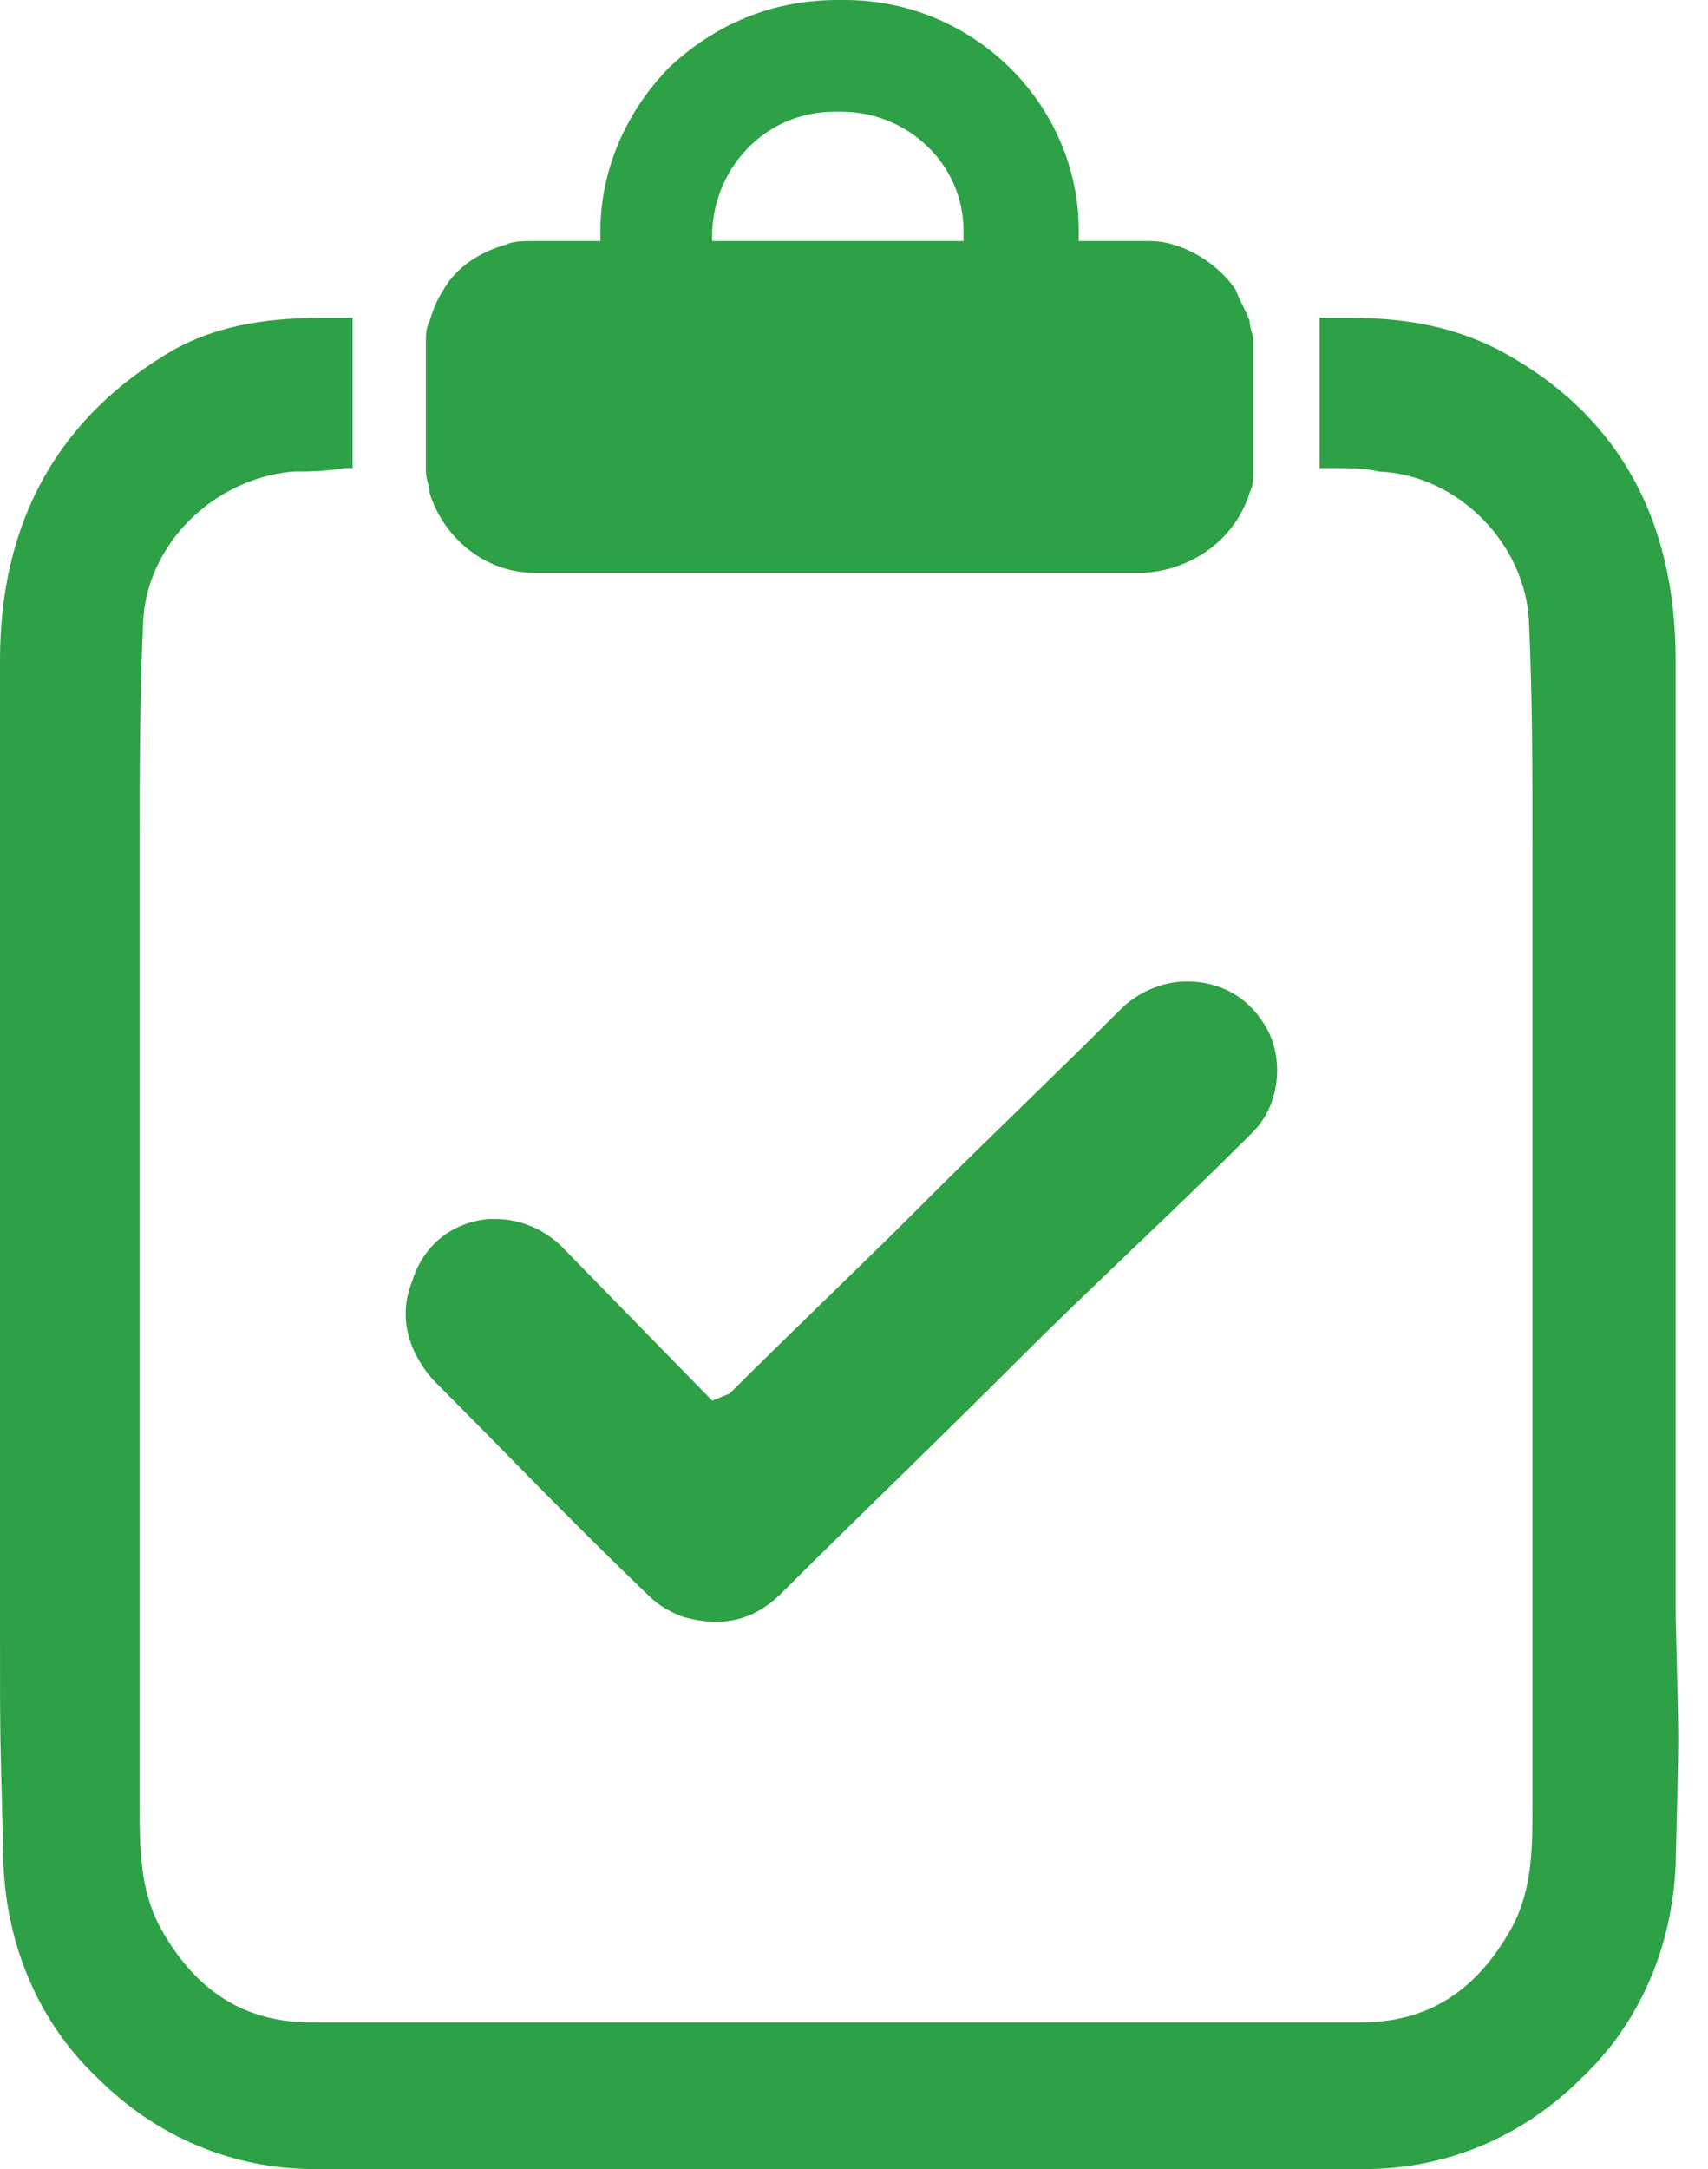 <svg width="26" height="33" viewBox="0 0 26 33" fill="none" xmlns="http://www.w3.org/2000/svg">
<path d="M6.271 19.502C6.058 20.034 6.217 20.565 6.589 20.99C7.812 22.213 8.609 23.063 9.884 24.285C10.043 24.444 10.256 24.551 10.415 24.604C11 24.763 11.478 24.657 11.903 24.232C12.913 23.222 14.082 22.106 15.464 20.725C16.58 19.609 17.908 18.387 18.971 17.324C19.024 17.27 19.024 17.27 19.077 17.217C19.502 16.792 19.555 16.048 19.237 15.57C18.971 15.145 18.546 14.932 18.068 14.932C17.696 14.932 17.324 15.092 17.058 15.357C16.155 16.261 14.986 17.377 14.135 18.227L13.976 18.387C13.072 19.29 12.01 20.299 11.106 21.203L10.841 21.309L8.556 18.971C8.29 18.705 7.918 18.546 7.546 18.546C7.493 18.546 7.493 18.546 7.44 18.546C6.855 18.599 6.43 18.971 6.271 19.502Z" fill="#2EA146"/>
<path d="M19.024 4.889C18.971 4.729 18.865 4.57 18.812 4.411C18.599 4.092 18.227 3.826 17.855 3.72C17.696 3.667 17.537 3.667 17.43 3.667H16.421V3.507C16.421 1.594 14.826 0 12.86 0H12.754C11.744 0 10.894 0.372 10.203 1.01C9.566 1.647 9.14 2.551 9.14 3.507V3.667H8.131C7.971 3.667 7.812 3.667 7.706 3.72C7.334 3.826 6.962 4.039 6.749 4.411C6.643 4.57 6.59 4.729 6.537 4.889C6.483 4.995 6.483 5.101 6.483 5.208V7.174C6.483 7.28 6.537 7.386 6.537 7.493C6.749 8.184 7.387 8.715 8.131 8.715H17.43C18.174 8.662 18.812 8.184 19.024 7.493C19.078 7.386 19.078 7.28 19.078 7.174V5.155C19.078 5.101 19.024 4.995 19.024 4.889ZM14.667 3.667H10.841V3.507C10.894 2.498 11.691 1.7 12.701 1.7H12.807C13.817 1.7 14.667 2.498 14.667 3.507V3.667Z" fill="#2EA146"/>
<path d="M25.507 24.551V24.232C25.507 23.435 25.507 22.638 25.507 21.894C25.507 20.034 25.507 21.575 25.507 19.715V18.758C25.507 15.889 25.507 12.966 25.507 10.043C25.507 7.865 24.604 6.27 22.797 5.314C22.159 4.995 21.469 4.836 20.565 4.836H20.087V7.121H20.193C20.512 7.121 20.778 7.121 20.99 7.174C22.213 7.227 23.222 8.29 23.275 9.459C23.328 10.628 23.328 11.797 23.328 12.86V22.106C23.328 24.869 23.328 24.71 23.328 27.473C23.328 28.111 23.328 28.749 23.01 29.333C22.478 30.29 21.734 30.768 20.725 30.768H12.754H4.729C3.72 30.768 2.976 30.29 2.444 29.333C2.126 28.749 2.126 28.111 2.126 27.473C2.126 24.71 2.126 24.869 2.126 22.106V12.86C2.126 11.797 2.126 10.575 2.179 9.459C2.232 8.29 3.242 7.28 4.464 7.174C4.676 7.174 4.942 7.174 5.261 7.121H5.367V4.836H4.889C3.932 4.836 3.242 4.995 2.657 5.314C0.903 6.324 0 7.918 0 10.043C0 12.966 0 15.889 0 18.758V19.715C0 21.575 0 20.034 0 21.894C0 22.691 0 23.488 0 24.232V24.551C0 26.783 2.01922e-07 26.145 0.053 28.377C0.106 29.599 0.585 30.768 1.488 31.618C2.391 32.522 3.56 33 4.783 33C7.386 33 9.937 33 12.541 33H12.754H13.019C15.623 33 18.174 33 20.778 33C22 33 23.169 32.522 24.073 31.618C24.976 30.768 25.454 29.599 25.507 28.377C25.56 26.145 25.56 26.783 25.507 24.551Z" fill="#2EA146"/>
</svg>
